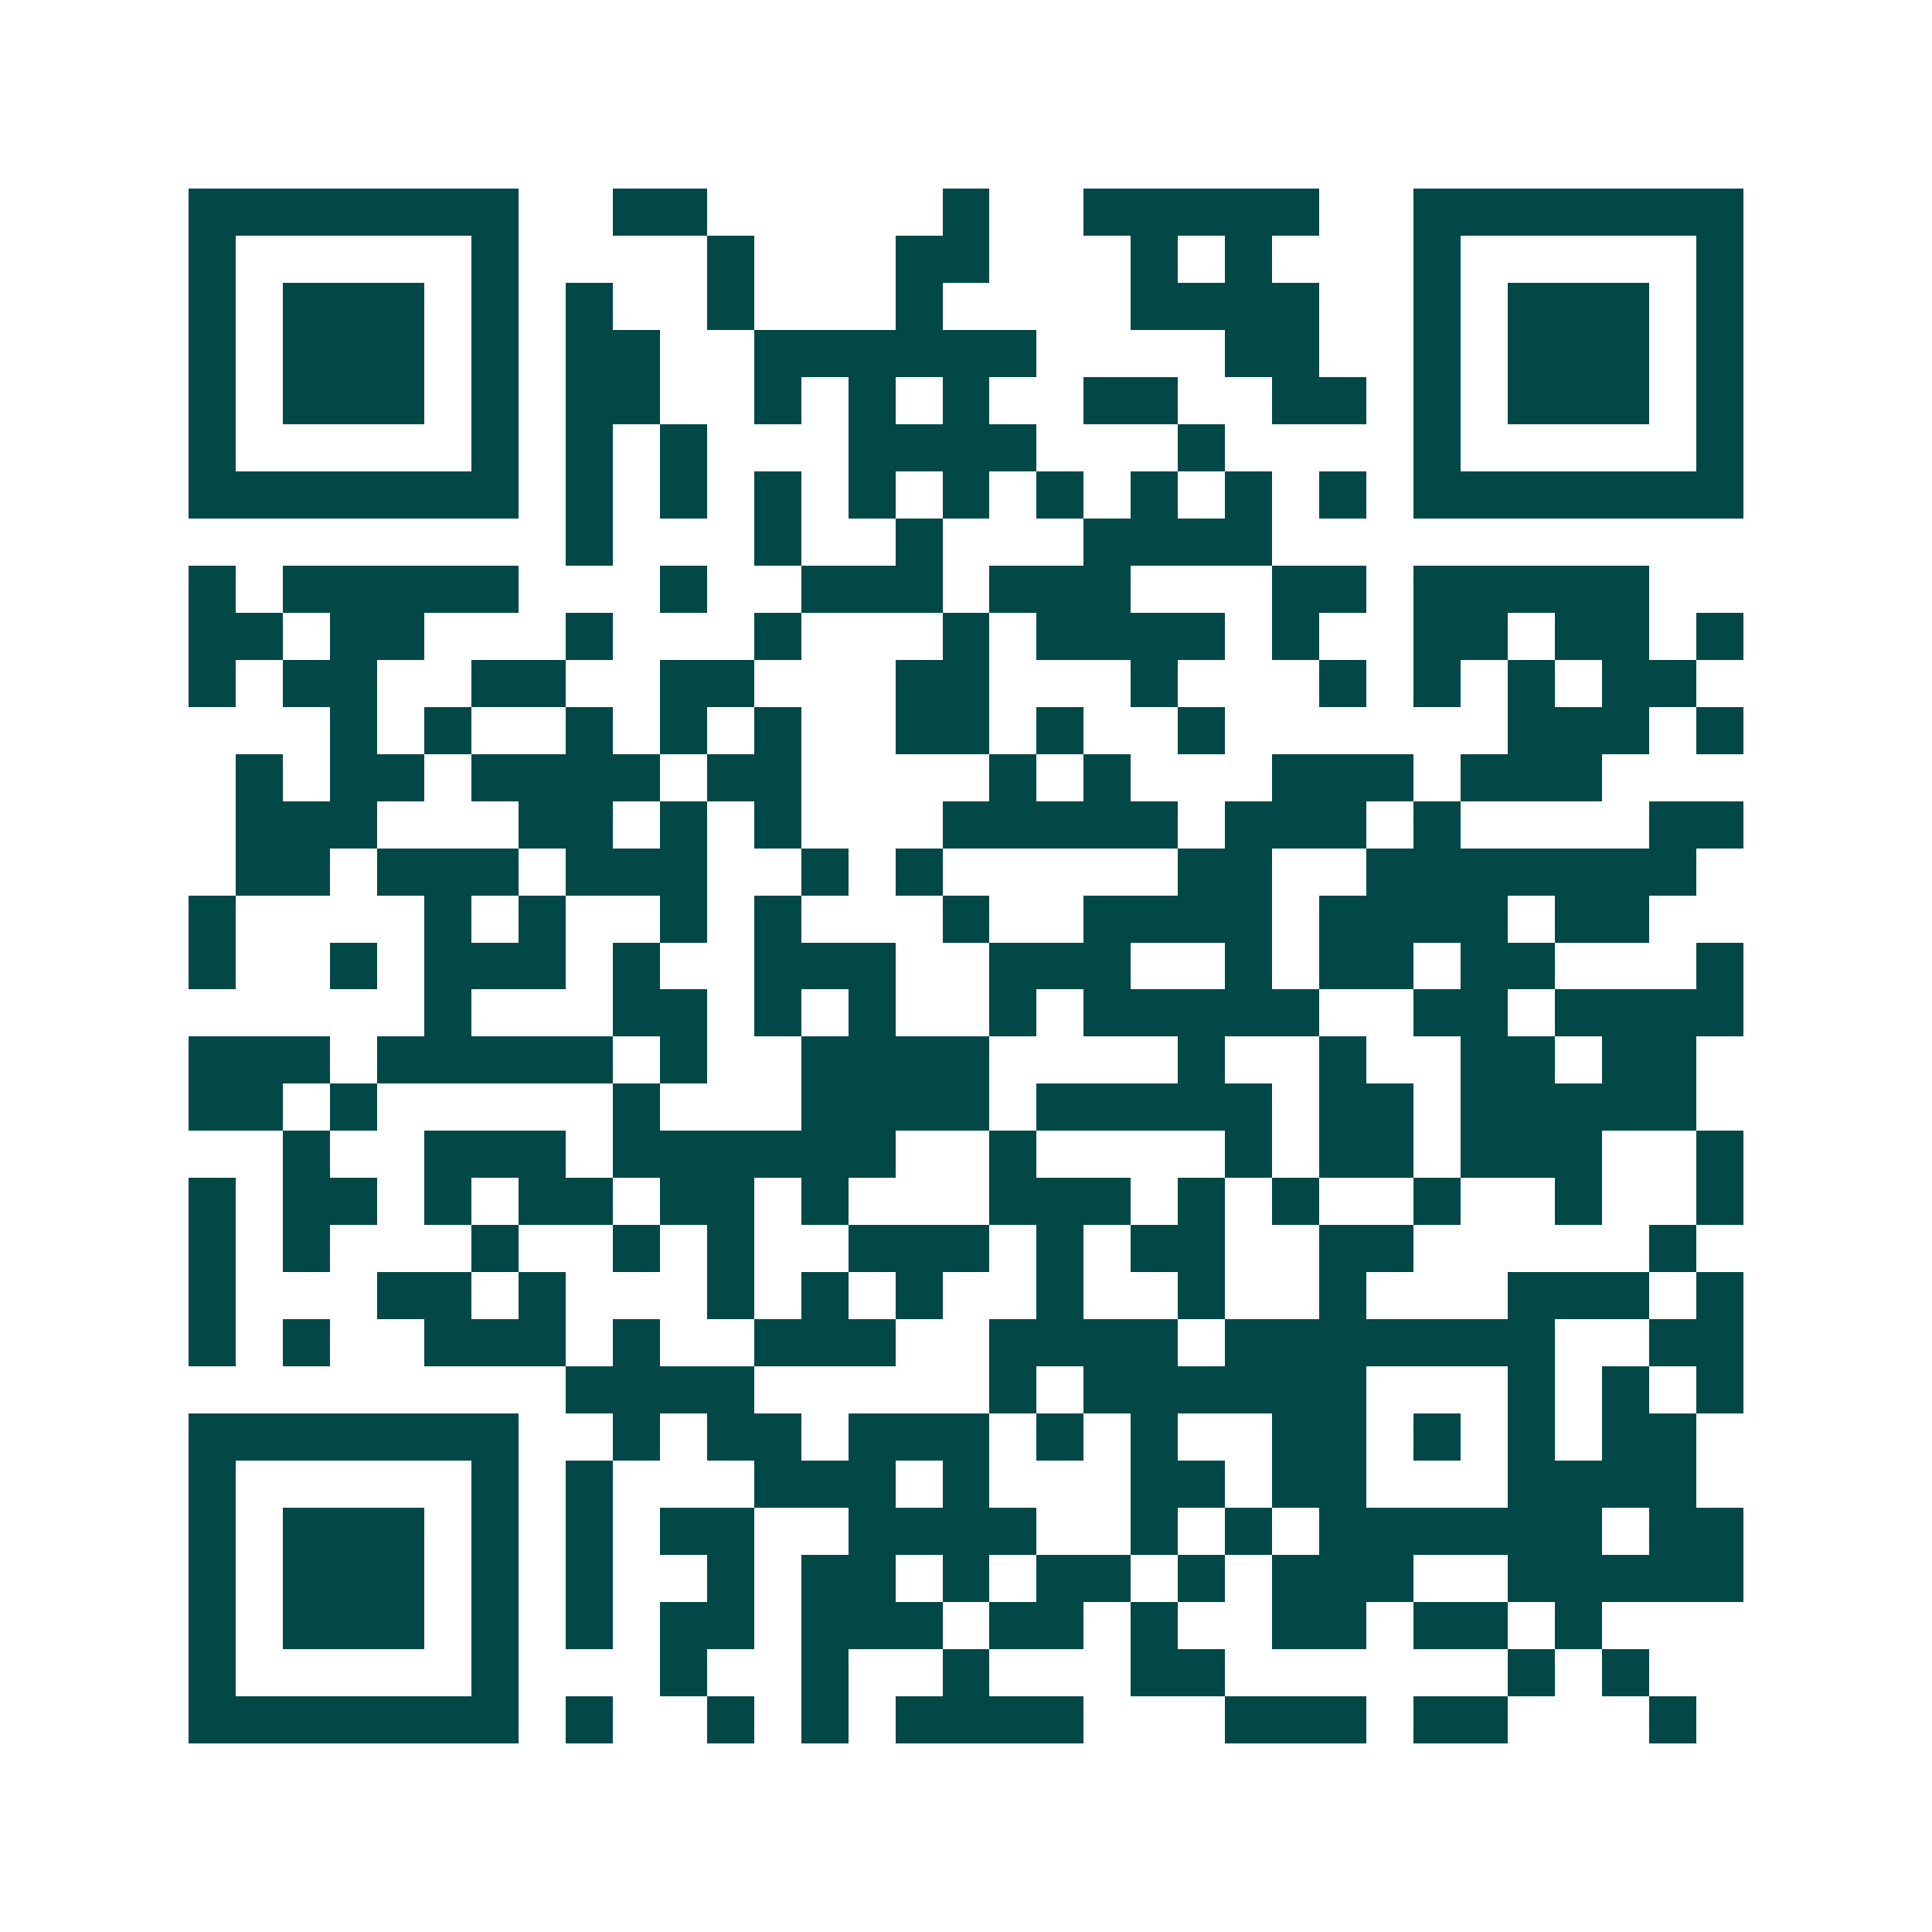 <svg xmlns="http://www.w3.org/2000/svg" width="200" height="200" viewBox="0 0 41 41" shape-rendering="crispEdges"><path fill="#ffffff" d="M0 0h41v41H0z"/><path stroke="#014847" d="M4 4.5h7m2 0h2m5 0h1m2 0h5m2 0h7M4 5.5h1m5 0h1m4 0h1m3 0h2m3 0h1m1 0h1m3 0h1m5 0h1M4 6.5h1m1 0h3m1 0h1m1 0h1m2 0h1m3 0h1m4 0h4m2 0h1m1 0h3m1 0h1M4 7.5h1m1 0h3m1 0h1m1 0h2m2 0h6m4 0h2m2 0h1m1 0h3m1 0h1M4 8.5h1m1 0h3m1 0h1m1 0h2m2 0h1m1 0h1m1 0h1m2 0h2m2 0h2m1 0h1m1 0h3m1 0h1M4 9.5h1m5 0h1m1 0h1m1 0h1m3 0h4m3 0h1m4 0h1m5 0h1M4 10.5h7m1 0h1m1 0h1m1 0h1m1 0h1m1 0h1m1 0h1m1 0h1m1 0h1m1 0h1m1 0h7M12 11.5h1m3 0h1m2 0h1m3 0h4M4 12.5h1m1 0h5m3 0h1m2 0h3m1 0h3m3 0h2m1 0h5M4 13.5h2m1 0h2m3 0h1m3 0h1m3 0h1m1 0h4m1 0h1m2 0h2m1 0h2m1 0h1M4 14.5h1m1 0h2m2 0h2m2 0h2m3 0h2m3 0h1m3 0h1m1 0h1m1 0h1m1 0h2M7 15.5h1m1 0h1m2 0h1m1 0h1m1 0h1m2 0h2m1 0h1m2 0h1m6 0h3m1 0h1M5 16.5h1m1 0h2m1 0h4m1 0h2m4 0h1m1 0h1m3 0h3m1 0h3M5 17.5h3m3 0h2m1 0h1m1 0h1m3 0h5m1 0h3m1 0h1m4 0h2M5 18.5h2m1 0h3m1 0h3m2 0h1m1 0h1m5 0h2m2 0h7M4 19.5h1m4 0h1m1 0h1m2 0h1m1 0h1m3 0h1m2 0h4m1 0h4m1 0h2M4 20.5h1m2 0h1m1 0h3m1 0h1m2 0h3m2 0h3m2 0h1m1 0h2m1 0h2m3 0h1M9 21.5h1m3 0h2m1 0h1m1 0h1m2 0h1m1 0h5m2 0h2m1 0h4M4 22.5h3m1 0h5m1 0h1m2 0h4m4 0h1m2 0h1m2 0h2m1 0h2M4 23.5h2m1 0h1m5 0h1m3 0h4m1 0h5m1 0h2m1 0h5M6 24.5h1m2 0h3m1 0h6m2 0h1m4 0h1m1 0h2m1 0h3m2 0h1M4 25.5h1m1 0h2m1 0h1m1 0h2m1 0h2m1 0h1m3 0h3m1 0h1m1 0h1m2 0h1m2 0h1m2 0h1M4 26.5h1m1 0h1m3 0h1m2 0h1m1 0h1m2 0h3m1 0h1m1 0h2m2 0h2m5 0h1M4 27.5h1m3 0h2m1 0h1m3 0h1m1 0h1m1 0h1m2 0h1m2 0h1m2 0h1m3 0h3m1 0h1M4 28.5h1m1 0h1m2 0h3m1 0h1m2 0h3m2 0h4m1 0h7m2 0h2M12 29.5h4m5 0h1m1 0h6m3 0h1m1 0h1m1 0h1M4 30.5h7m2 0h1m1 0h2m1 0h3m1 0h1m1 0h1m2 0h2m1 0h1m1 0h1m1 0h2M4 31.5h1m5 0h1m1 0h1m3 0h3m1 0h1m3 0h2m1 0h2m3 0h4M4 32.5h1m1 0h3m1 0h1m1 0h1m1 0h2m2 0h4m2 0h1m1 0h1m1 0h6m1 0h2M4 33.5h1m1 0h3m1 0h1m1 0h1m2 0h1m1 0h2m1 0h1m1 0h2m1 0h1m1 0h3m2 0h5M4 34.5h1m1 0h3m1 0h1m1 0h1m1 0h2m1 0h3m1 0h2m1 0h1m2 0h2m1 0h2m1 0h1M4 35.5h1m5 0h1m3 0h1m2 0h1m2 0h1m3 0h2m6 0h1m1 0h1M4 36.5h7m1 0h1m2 0h1m1 0h1m1 0h4m3 0h3m1 0h2m3 0h1"/></svg>
